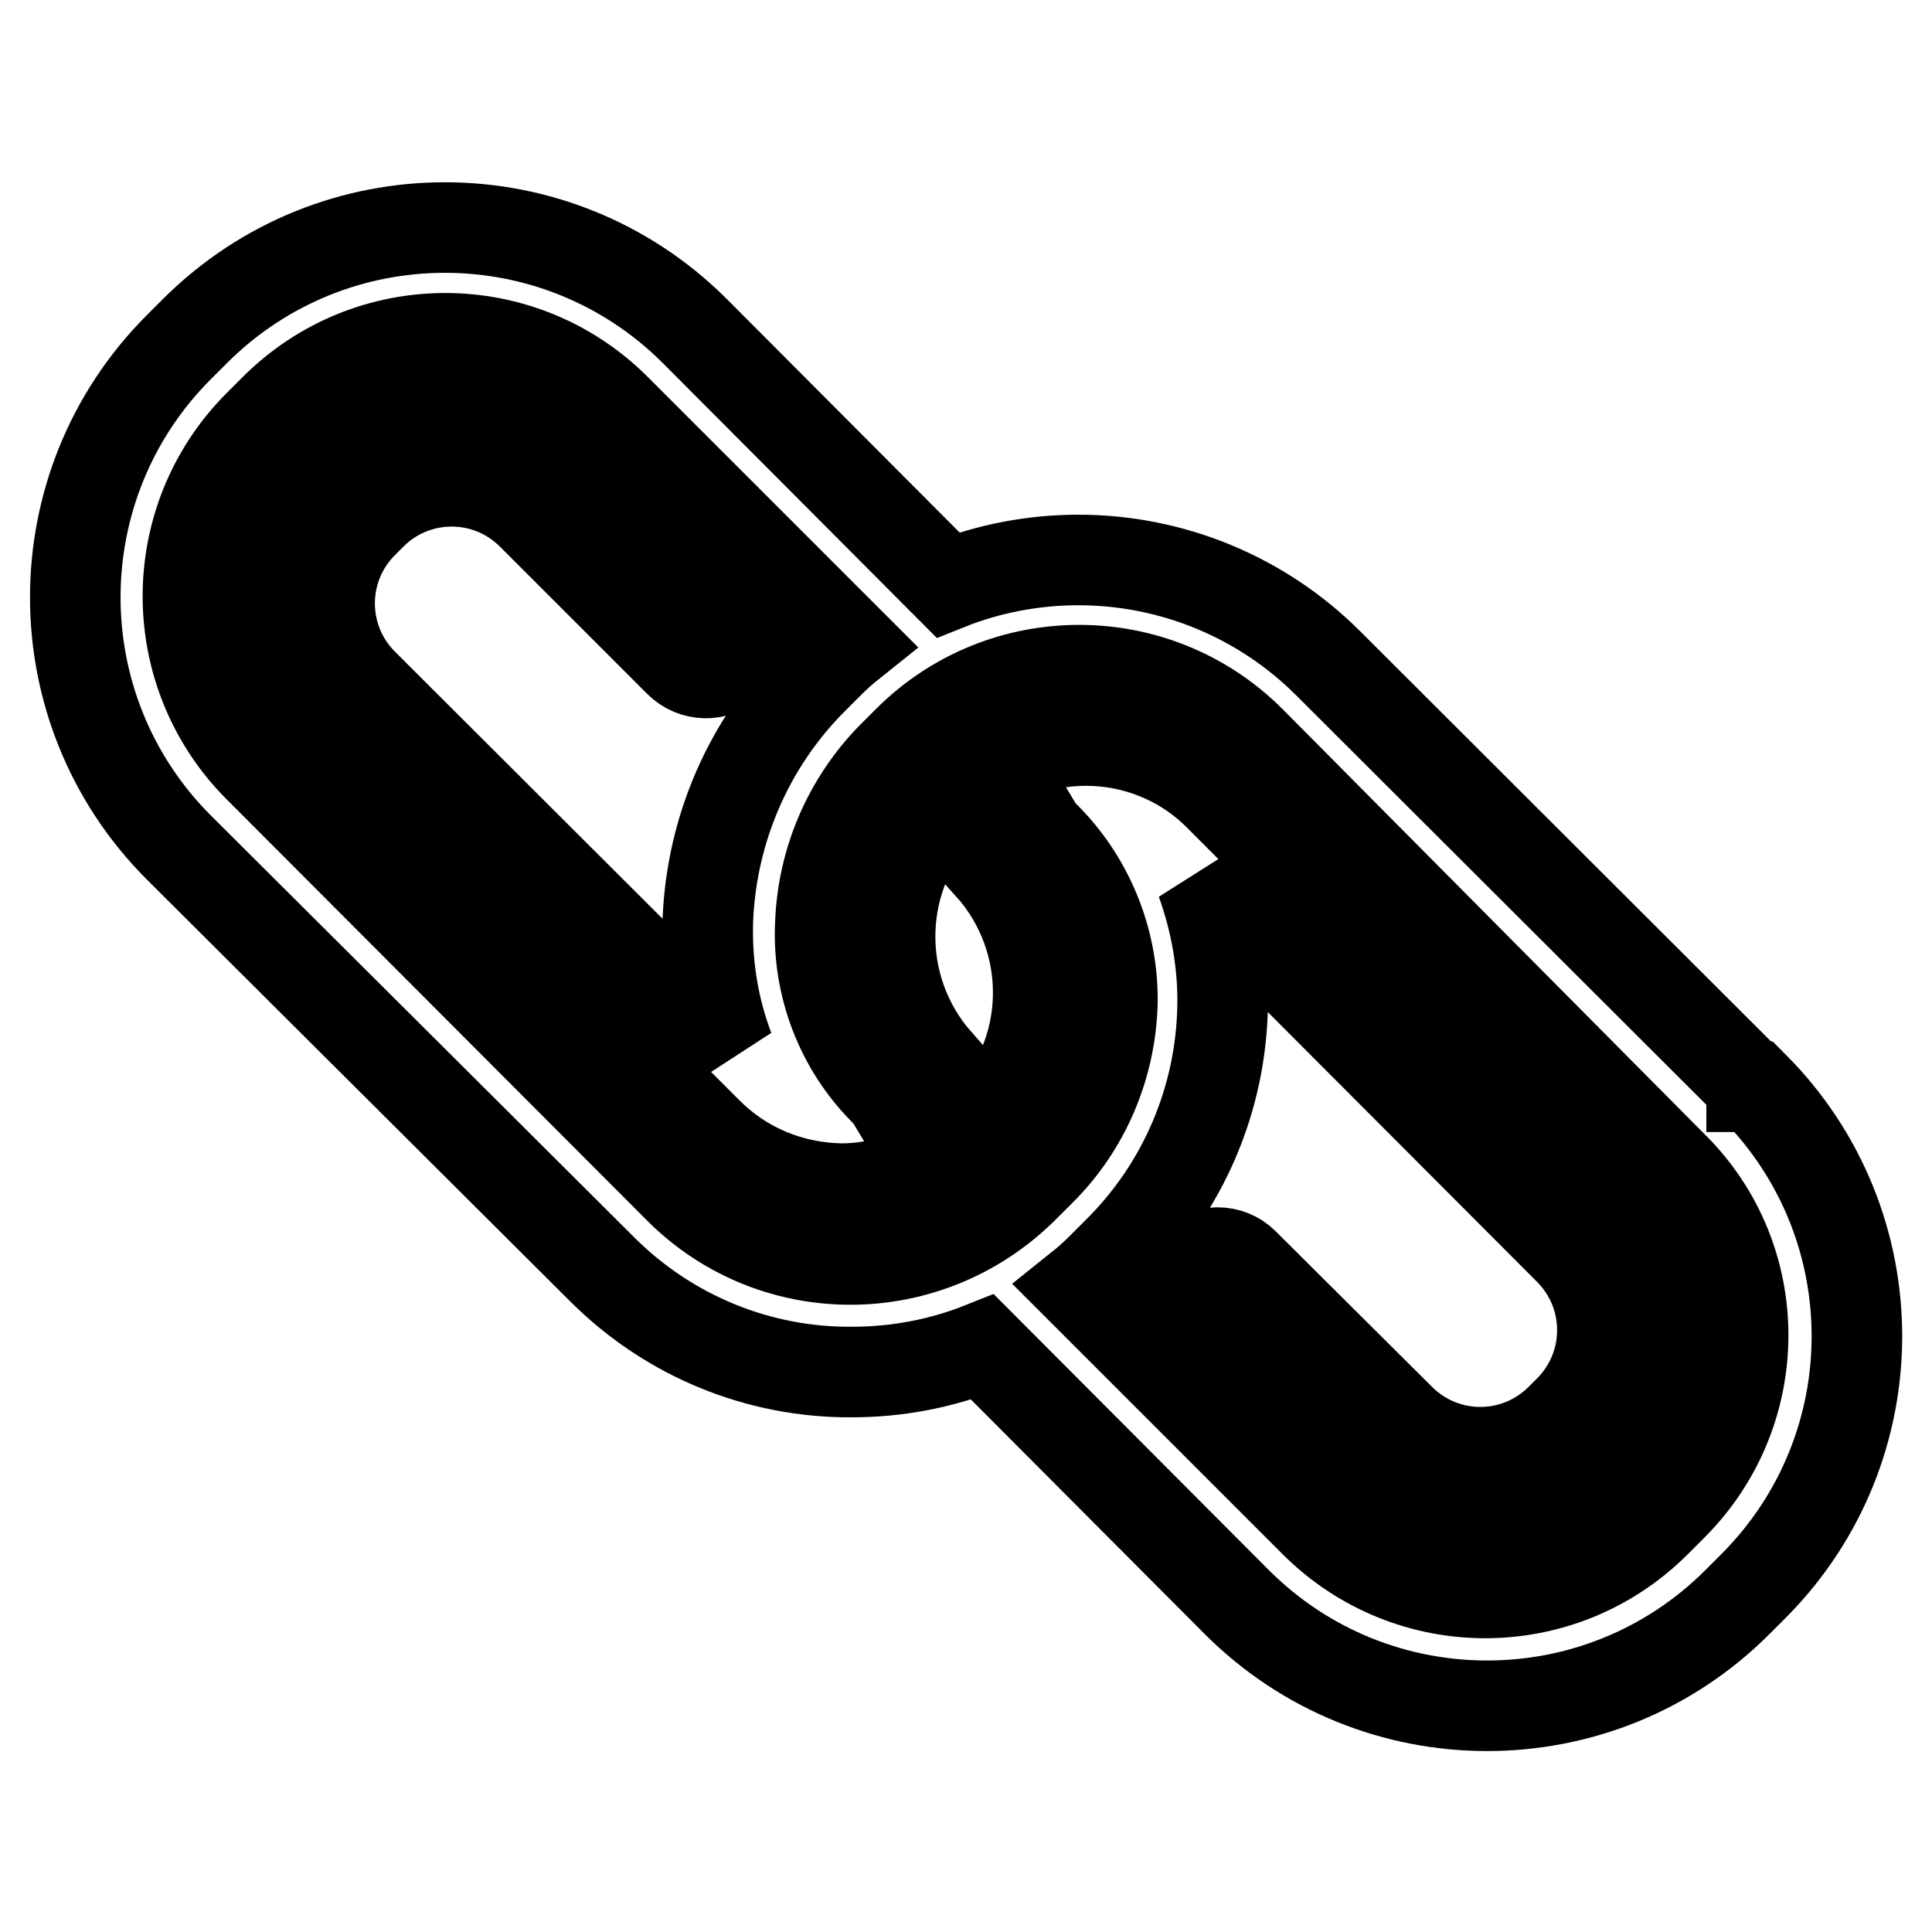 <?xml version="1.0" encoding="utf-8"?>
<!-- Svg Vector Icons : http://www.onlinewebfonts.com/icon -->
<!DOCTYPE svg PUBLIC "-//W3C//DTD SVG 1.1//EN" "http://www.w3.org/Graphics/SVG/1.1/DTD/svg11.dtd">
<svg version="1.1" xmlns="http://www.w3.org/2000/svg" xmlns:xlink="http://www.w3.org/1999/xlink" x="0px" y="0px" viewBox="0 0 256 256" enable-background="new 0 0 256 256" xml:space="preserve">
<g> <path stroke-width="12" fill-opacity="0" stroke="#000000"  d="M232.1,143.9l-56.1-56c-8.8-8.8-20.7-13.7-33.1-13.7c-5.9,0-11.8,1.1-17.3,3.3L92,43.8 c-18.3-18.2-47.8-18.2-66.1,0L23.7,46c-18.3,18.3-18.3,48,0,66.3l56.1,55.9c8.8,8.8,20.7,13.7,33.1,13.6c5.9,0,11.8-1.1,17.3-3.3 l33.7,33.8c18.3,18.3,48,18.3,66.3,0l2.2-2.2c18.2-18.3,18.2-47.8,0-66.1H232.1z M90.2,157.7l-56-56.1c-12.4-12.5-12.4-32.7,0-45.2 l2.2-2.2c12.5-12.5,32.7-12.5,45.2,0l31.1,31.1c-1,0.8-1.9,1.6-2.8,2.5l-2.2,2.2c-8.5,8.5-13.4,19.9-13.9,31.8 c-0.2,5.9,0.7,11.7,2.8,17.2L48.1,90.6c-5.9-5.9-5.9-15.4,0-21.3l1.1-1.1c5.9-5.9,15.4-5.9,21.3,0l19.5,19.5c1.9,1.9,5,2,6.9,0.1 c0,0,0.1-0.1,0.1-0.1c1.9-1.9,1.9-5,0-7L77.5,61.2c-9.7-9.7-25.5-9.7-35.2,0l-1.1,1.1c-9.7,9.7-9.7,25.5,0,35.2l52.6,52.6 c4.7,4.7,11,7.3,17.7,7.4c1.2,0,2.5-0.1,3.7-0.3c5.3-0.8,10.2-3.2,14-7l1.1-1.1c9.4-9.4,9.7-24.5,0.8-34.4c0.4-0.5,0.8-0.9,1.2-1.4 l1.1-1.1c1.1-1.1,2.5-2.1,3.9-2.8c0.3,0.5,0.6,0.9,1,1.3c5.9,5.8,9.2,13.8,9.1,22.1c-0.2,8.4-3.6,16.5-9.6,22.4l-2.2,2.2 C122.9,170,102.7,170,90.2,157.7L90.2,157.7z M221.6,199.5l-2.2,2.2c-12.5,12.5-32.7,12.5-45.2,0l-31.1-31.1c1-0.8,1.9-1.6,2.8-2.5 l2.2-2.2c8.7-8.6,13.7-20.3,13.9-32.6c0.1-5.6-0.9-11.2-2.8-16.5l48.7,48.8c5.9,5.9,5.9,15.4,0,21.3l-1.1,1.1 c-5.9,5.9-15.4,5.9-21.3,0c0,0,0,0,0,0l-20.7-20.6c-1.9-1.9-5-1.9-7,0c-1.9,1.9-2,5-0.1,6.9c0,0,0.1,0.1,0.1,0.1l20.6,20.6 c9.7,9.7,25.5,9.7,35.2,0l1.1-1.1c9.7-9.7,9.7-25.5,0-35.2l-53.2-53.3c-9.7-9.7-25.5-9.7-35.2,0l-1.1,1.1c-9.3,9.3-9.7,24.3-1,34.2 c-0.4,0.4-0.7,1-1.1,1.4l-1.1,1.1c-1.1,1.1-2.3,2-3.7,2.7c-0.3-0.5-0.7-1-1.1-1.4c-5.8-5.8-8.9-13.9-8.5-22.1 c0.3-8.3,3.7-16.2,9.5-22.1l2.2-2.2c12.5-12.4,32.7-12.4,45.2,0l56,56.4C234.1,166.8,234.1,187,221.6,199.5L221.6,199.5z"/></g>
</svg>